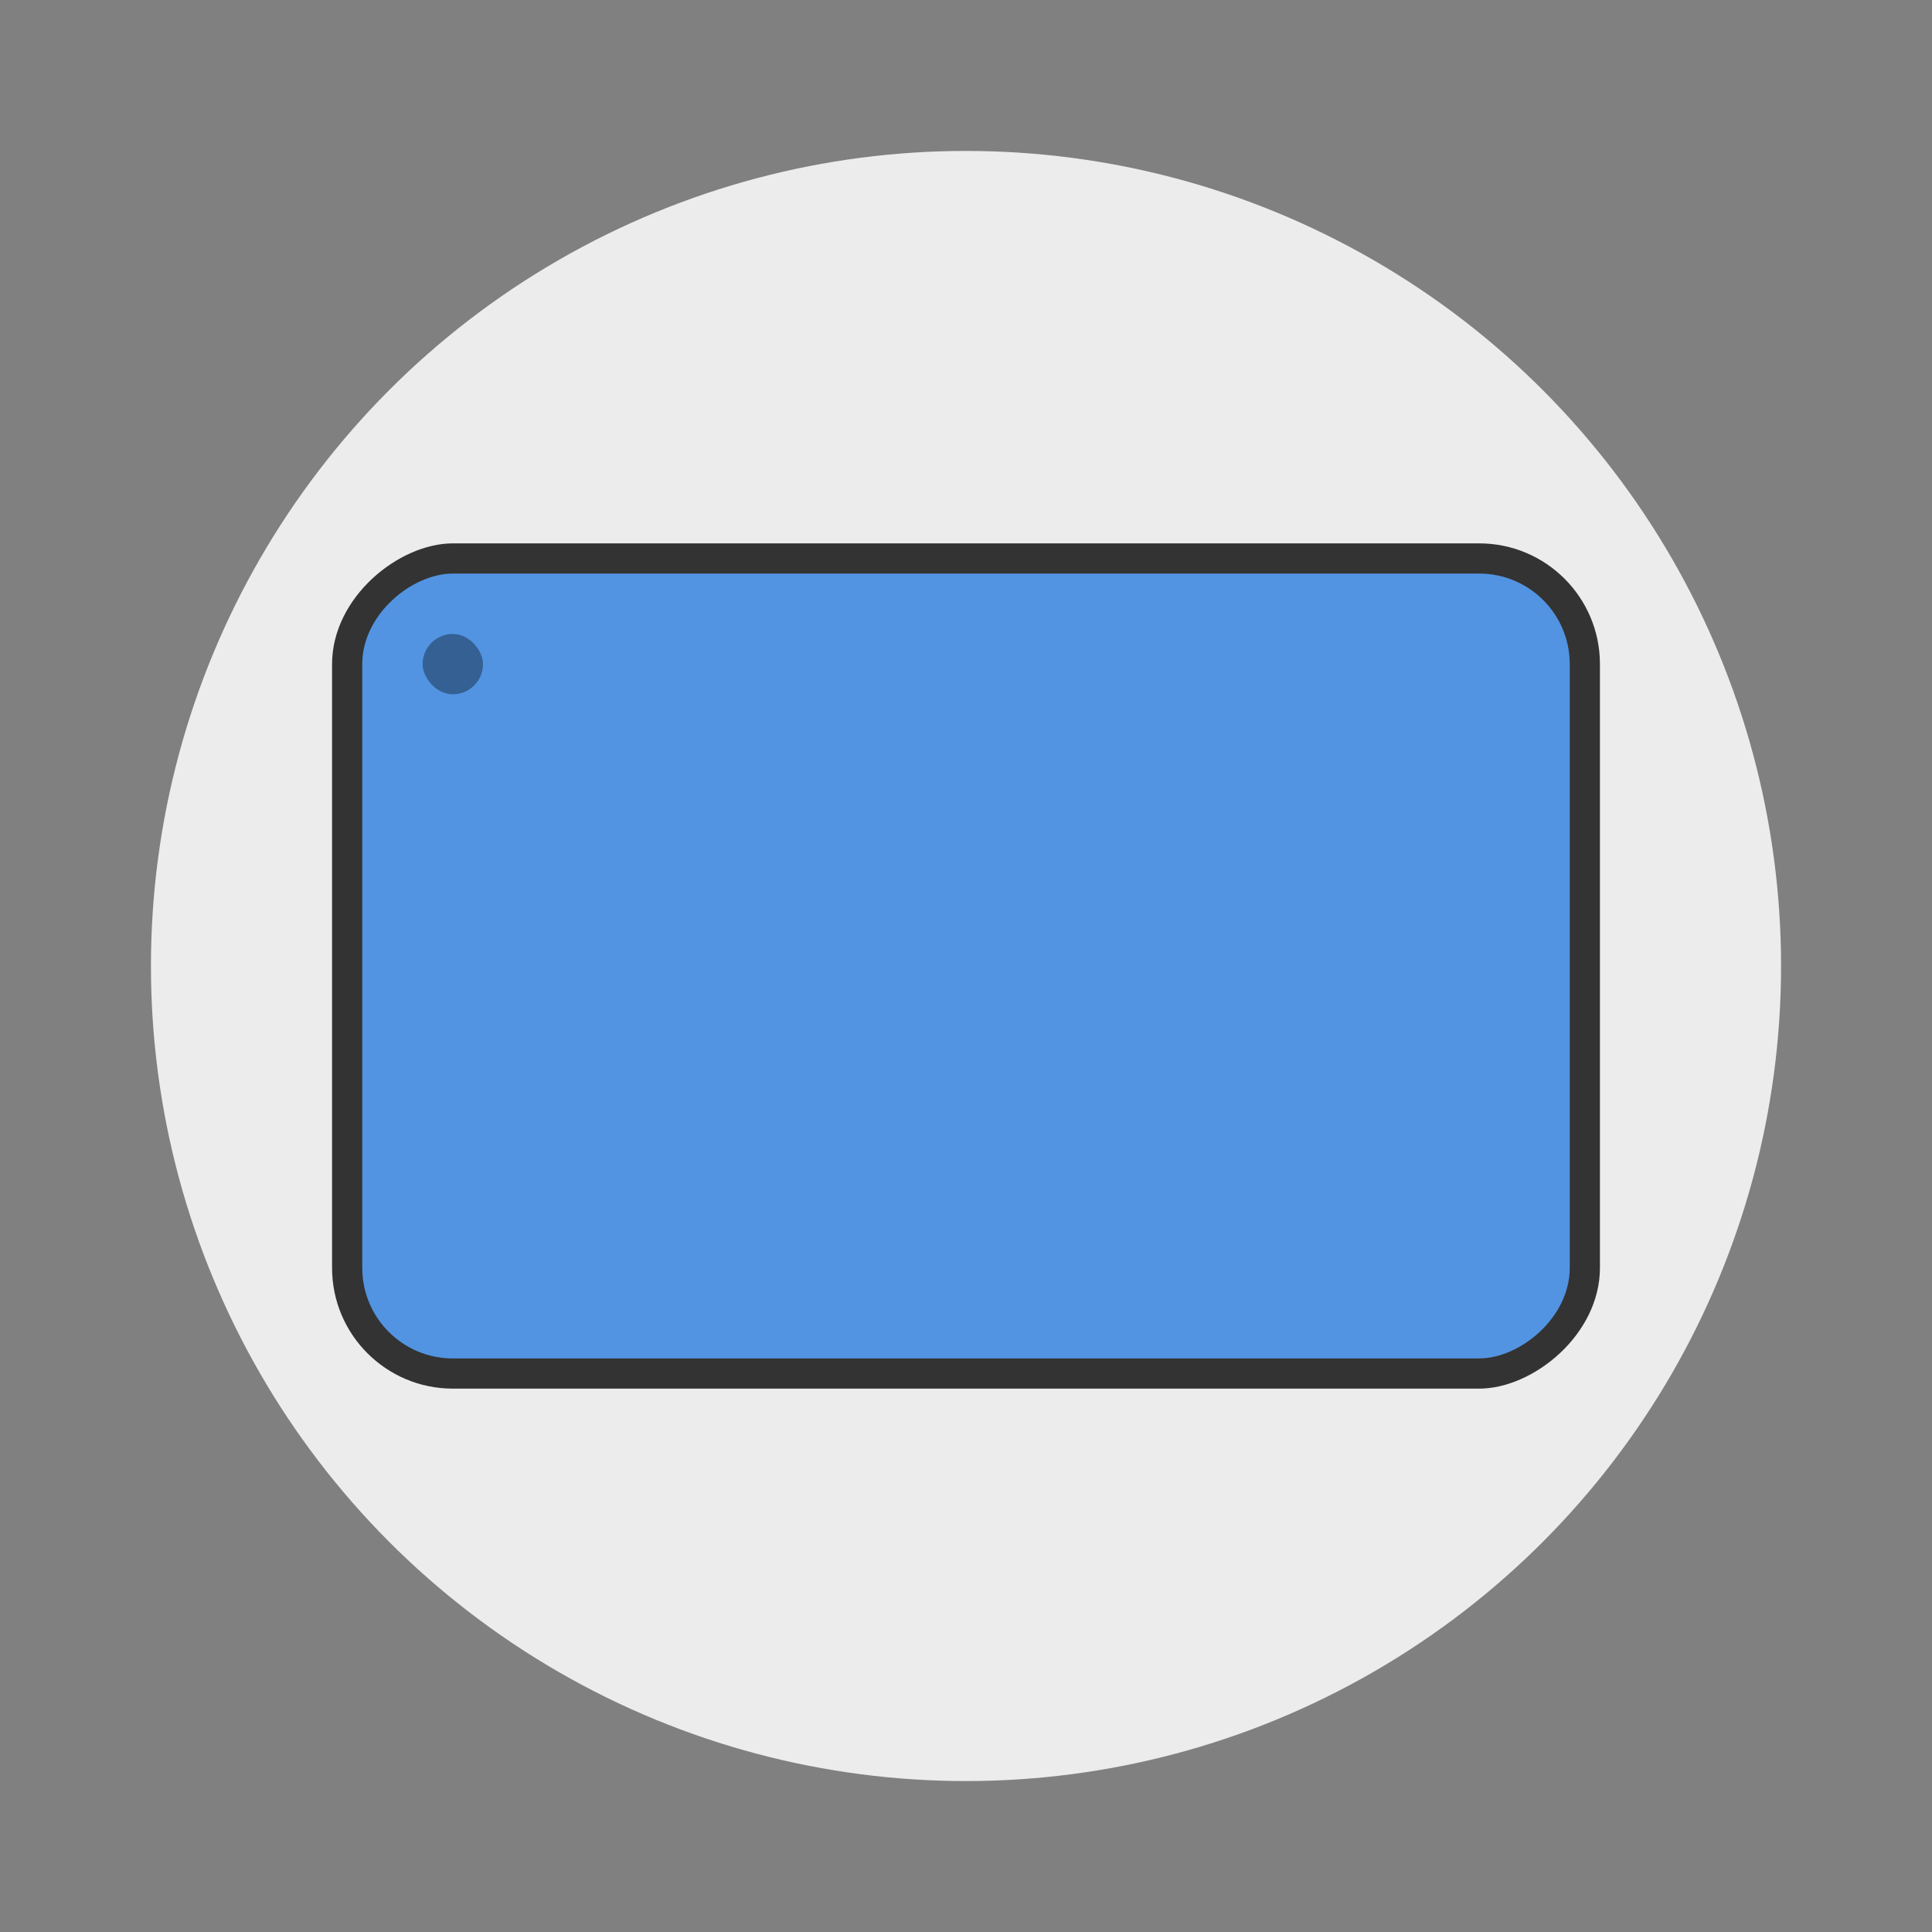<svg width="64" height="64" version="1" xmlns="http://www.w3.org/2000/svg">
 <rect width="100%" height="100%" fill="#808080" stroke="none"/>
 <defs>
  <style id="current-color-scheme" type="text/css">.ColorScheme-Text {
        color:#333333;
      }
      .ColorScheme-Highlight {
        color:#5294e2;
      }</style>
 </defs>
<circle cx="32" cy="32" r="27" fill="#ececec" style="paint-order:stroke fill markers"/><rect transform="rotate(90)" x="18" y="-53" width="28" height="42" rx="4" ry="4" fill="#333"/><rect transform="rotate(90)" x="19" y="-52" width="26" height="40" rx="3" ry="3" class="ColorScheme-Highlight" fill="currentColor"/><rect x="14" y="21" width="2" height="2" rx="1" ry="1" opacity=".35" style="paint-order:stroke fill markers"/></svg>
